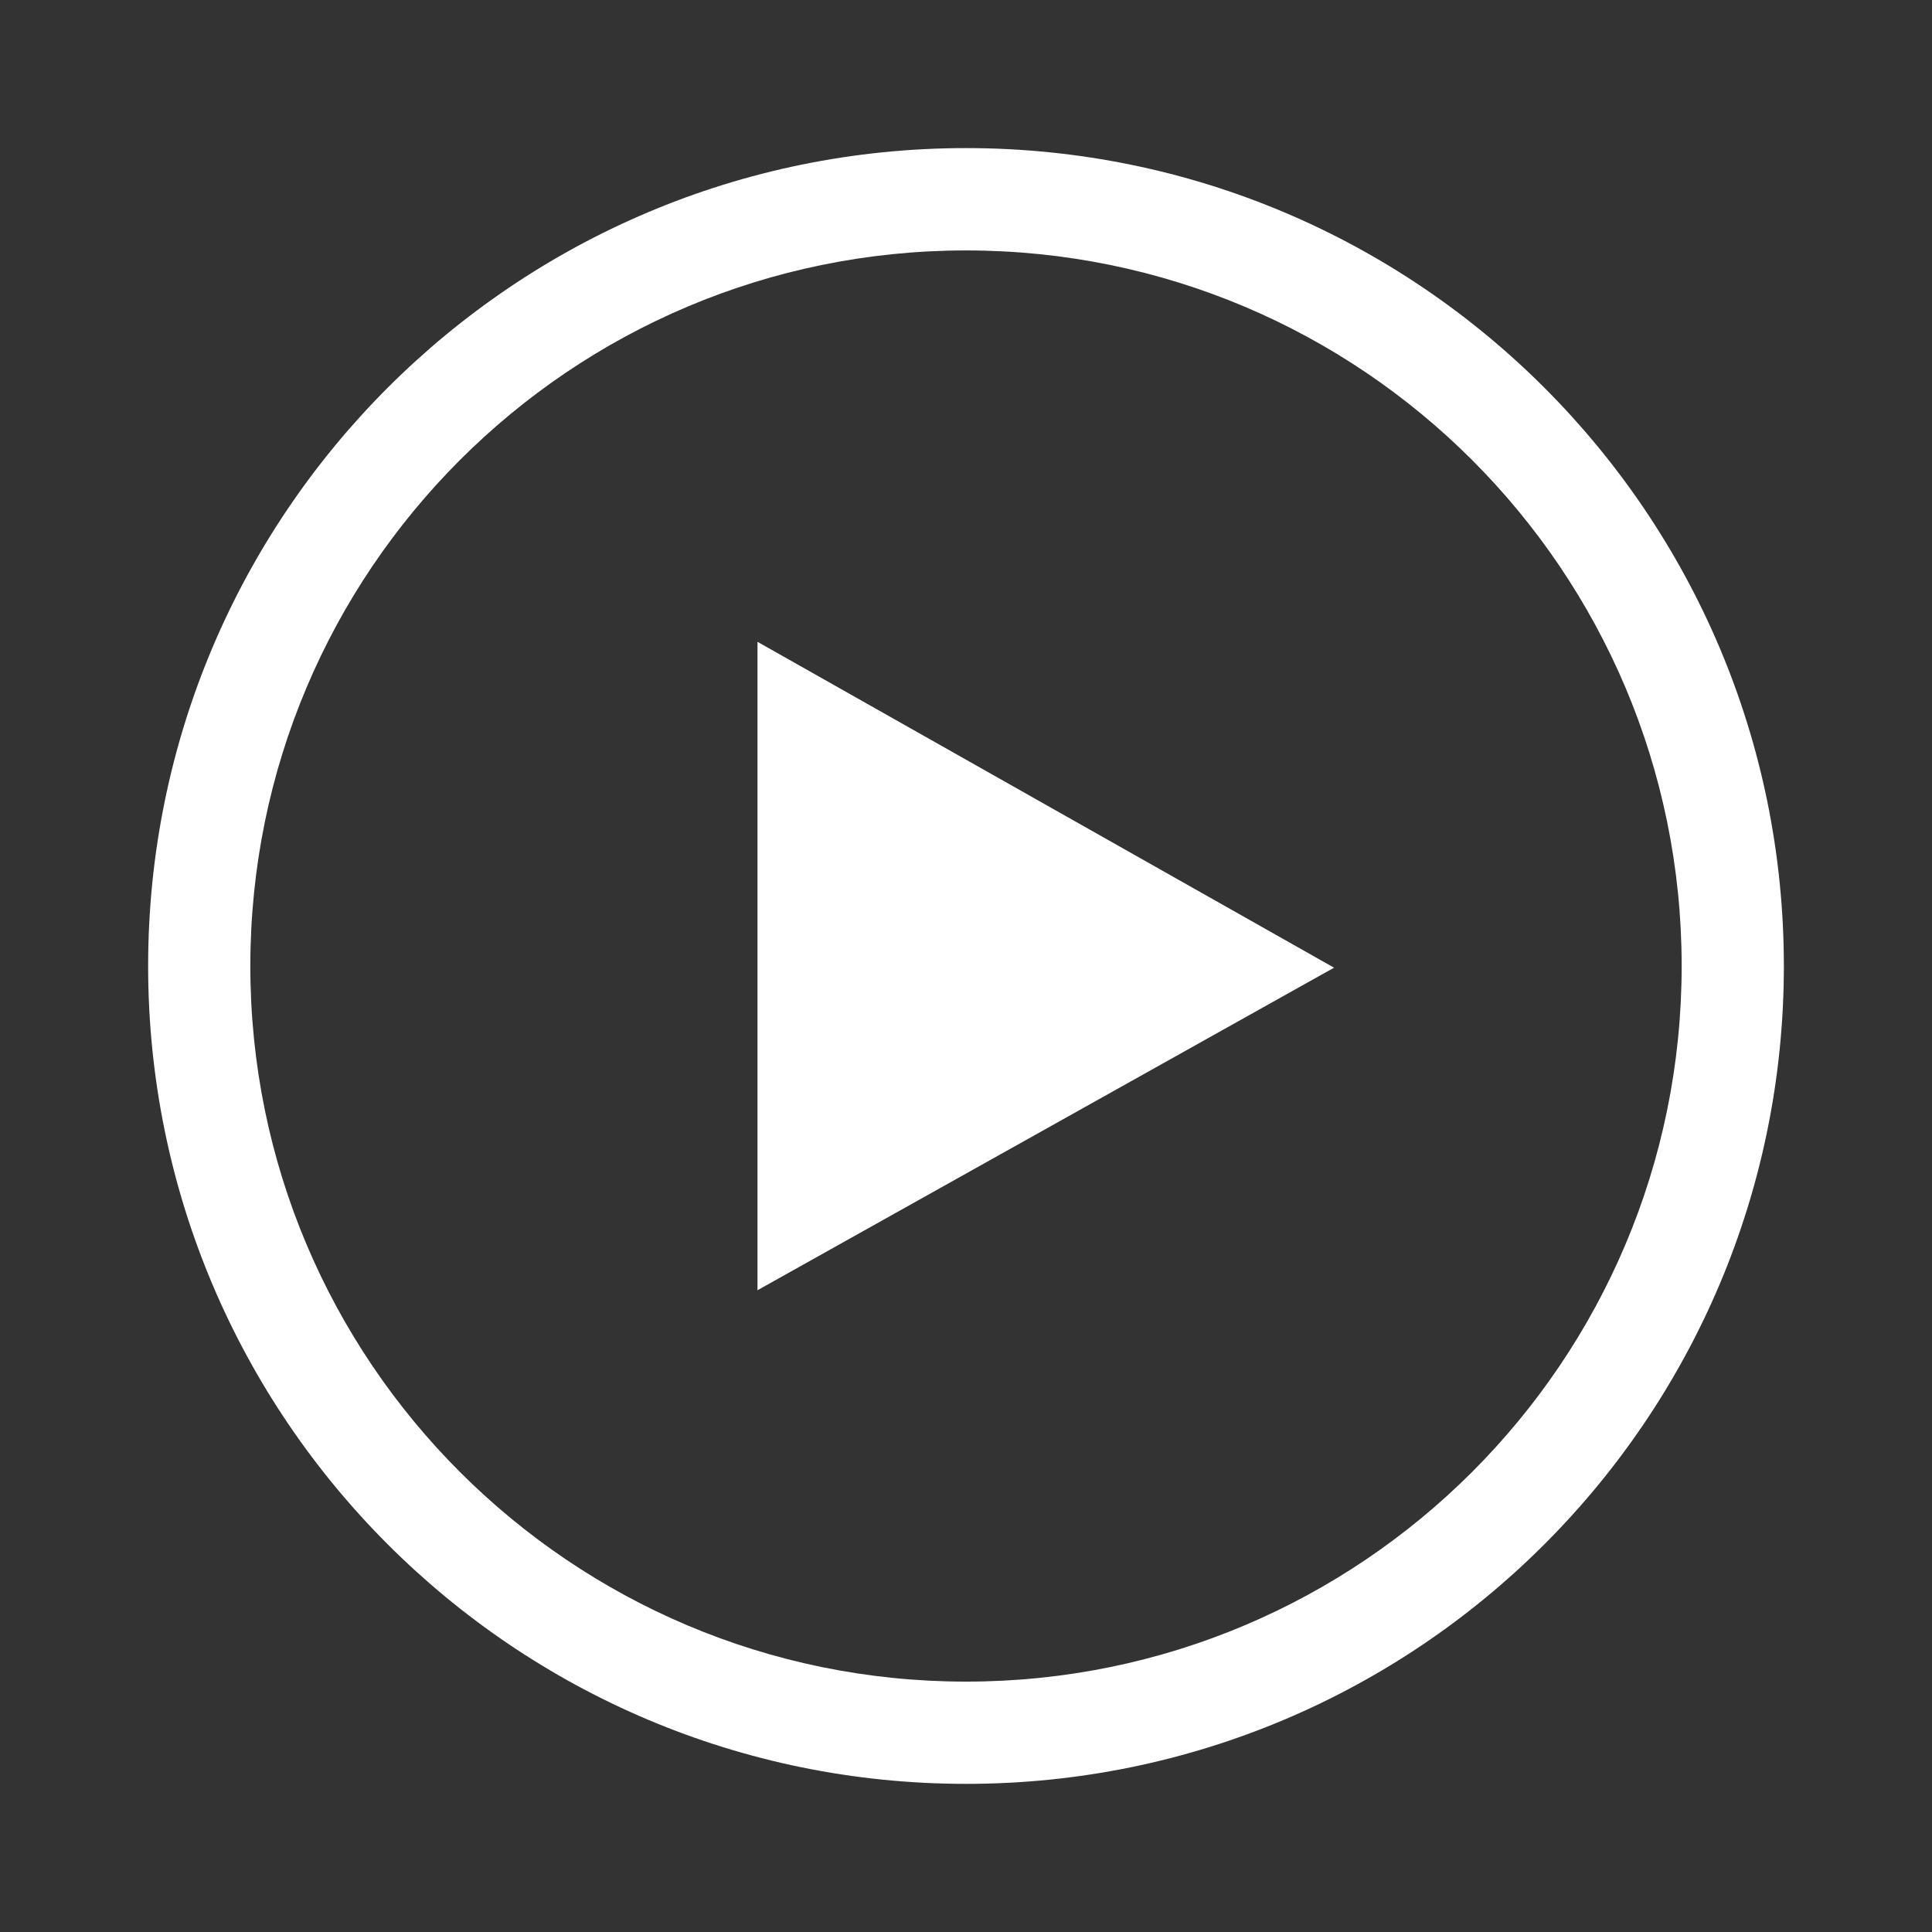<?xml version="1.0" encoding="utf-8"?>
<!-- Generator: Adobe Illustrator 16.0.0, SVG Export Plug-In . SVG Version: 6.00 Build 0)  -->
<!DOCTYPE svg PUBLIC "-//W3C//DTD SVG 1.1//EN" "http://www.w3.org/Graphics/SVG/1.1/DTD/svg11.dtd">
<svg version="1.1" id="Capa_1" xmlns="http://www.w3.org/2000/svg" xmlns:xlink="http://www.w3.org/1999/xlink" x="0px" y="0px"
	 width="40px" height="40px" viewBox="0 0 40 40" enable-background="new 0 0 40 40" xml:space="preserve">
<rect x="0" y="0" width="40" height="40" fill="#333333" stroke="none"/>
<path fill="#FFFFFF" d="M15.683,26.713l11.937-6.678l-11.937-6.747V26.713z M34.817,20c0,8.183-6.634,14.816-14.816,14.816
	c-8.184,0-14.818-6.633-14.818-14.816S11.817,5.185,20.001,5.185C28.184,5.185,34.817,11.817,34.817,20 M36.933,20
	c0-9.352-7.581-16.934-16.932-16.934C10.65,3.067,3.067,10.649,3.067,20c0,9.353,7.583,16.933,16.934,16.933
	C29.352,36.934,36.933,29.354,36.933,20"/>
</svg>
